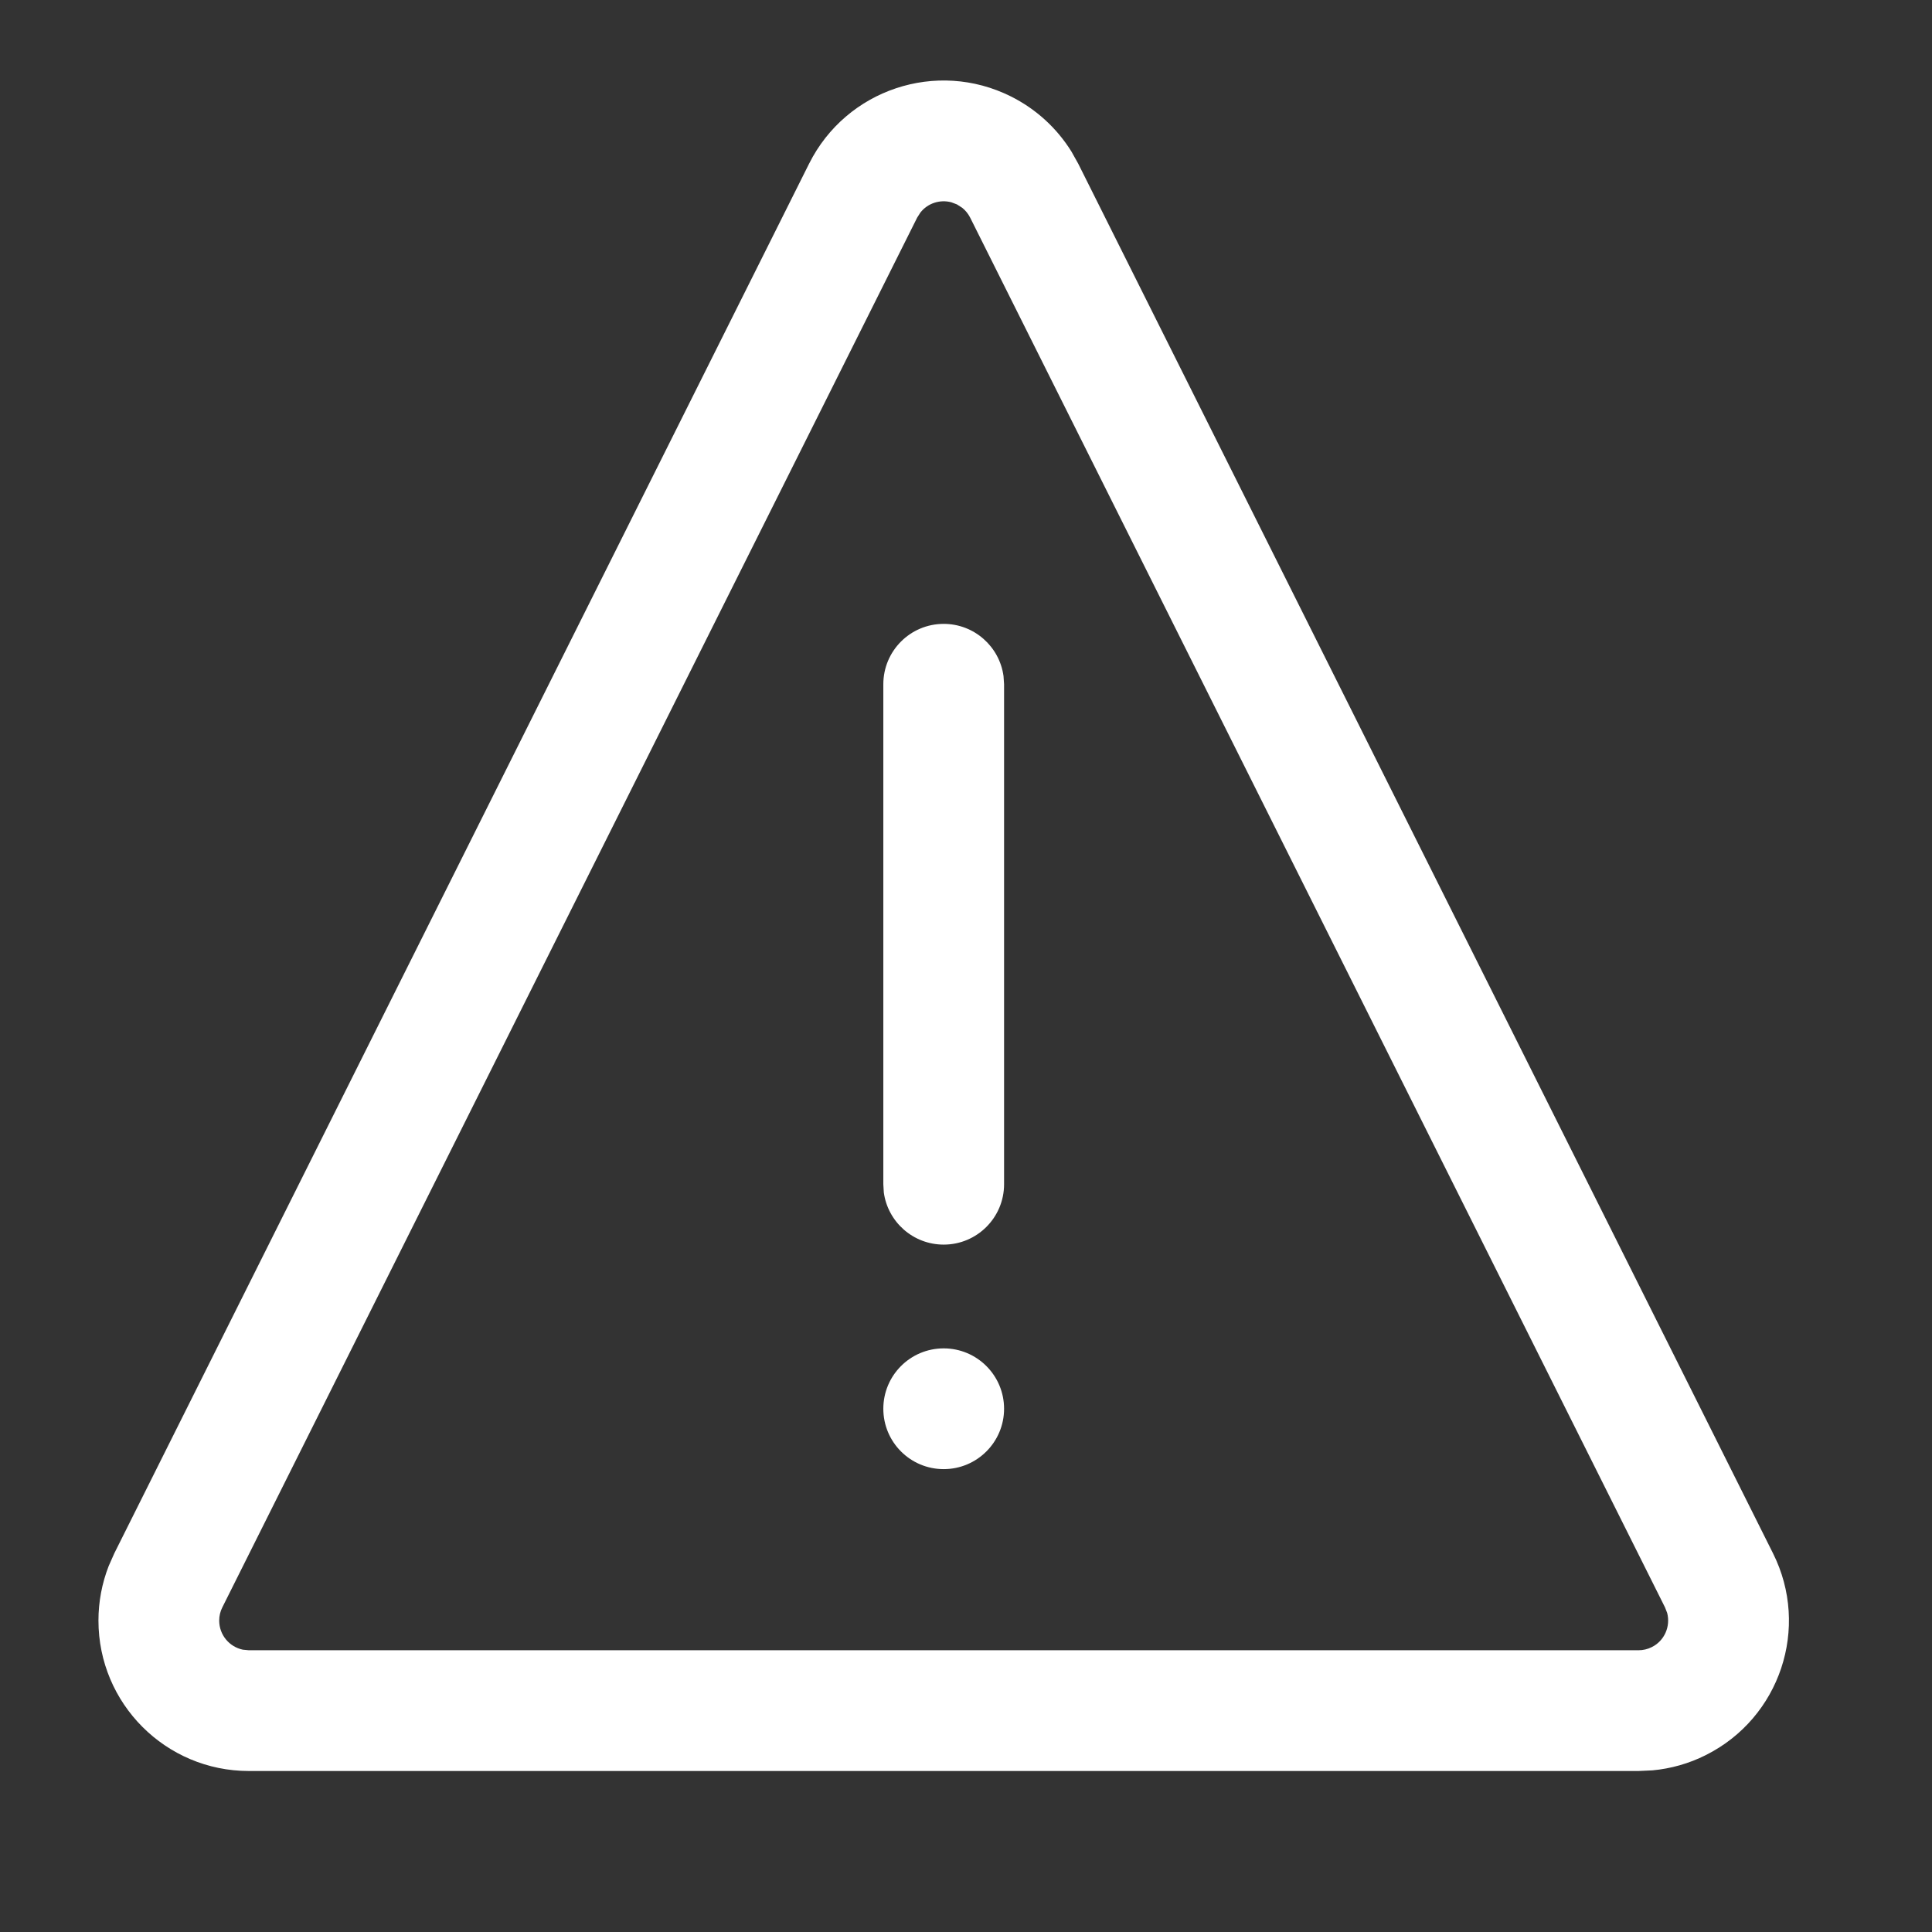 <svg width="24" height="24" viewBox="0 0 24 24" fill="none" xmlns="http://www.w3.org/2000/svg">
<rect x="0" y="0" width="24" height="24" fill="#333333" stroke="none"/>
<path fill-rule="evenodd" clip-rule="evenodd" d="M12.558 1.198C12.868 1.353 13.128 1.59 13.31 1.883L13.394 2.033L22.025 19.296C22.487 20.219 22.113 21.341 21.189 21.803C20.982 21.907 20.757 21.971 20.527 21.992L20.354 22H3.091C2.059 22 1.223 21.163 1.223 20.131C1.223 19.899 1.266 19.67 1.35 19.454L1.42 19.296L10.051 2.033C10.513 1.11 11.635 0.736 12.558 1.198ZM11.433 2.641L11.393 2.704L2.762 19.967C2.736 20.018 2.723 20.074 2.723 20.131C2.723 20.31 2.849 20.458 3.017 20.493L3.091 20.5H20.354C20.411 20.5 20.467 20.487 20.519 20.461C20.678 20.382 20.754 20.202 20.71 20.036L20.683 19.967L12.052 2.704C12.028 2.657 11.995 2.615 11.954 2.582L11.887 2.539L11.818 2.513C11.676 2.475 11.523 2.525 11.433 2.641ZM11.723 16.75C12.137 16.75 12.473 17.086 12.473 17.5C12.473 17.914 12.137 18.25 11.723 18.25C11.308 18.25 10.973 17.914 10.973 17.5C10.973 17.086 11.308 16.75 11.723 16.75ZM11.723 7.75C12.102 7.75 12.416 8.032 12.466 8.398L12.473 8.5V14.711C12.473 15.125 12.137 15.461 11.723 15.461C11.343 15.461 11.029 15.179 10.979 14.813L10.973 14.711V8.5C10.973 8.086 11.308 7.75 11.723 7.75Z" fill="white"/>
</svg>
